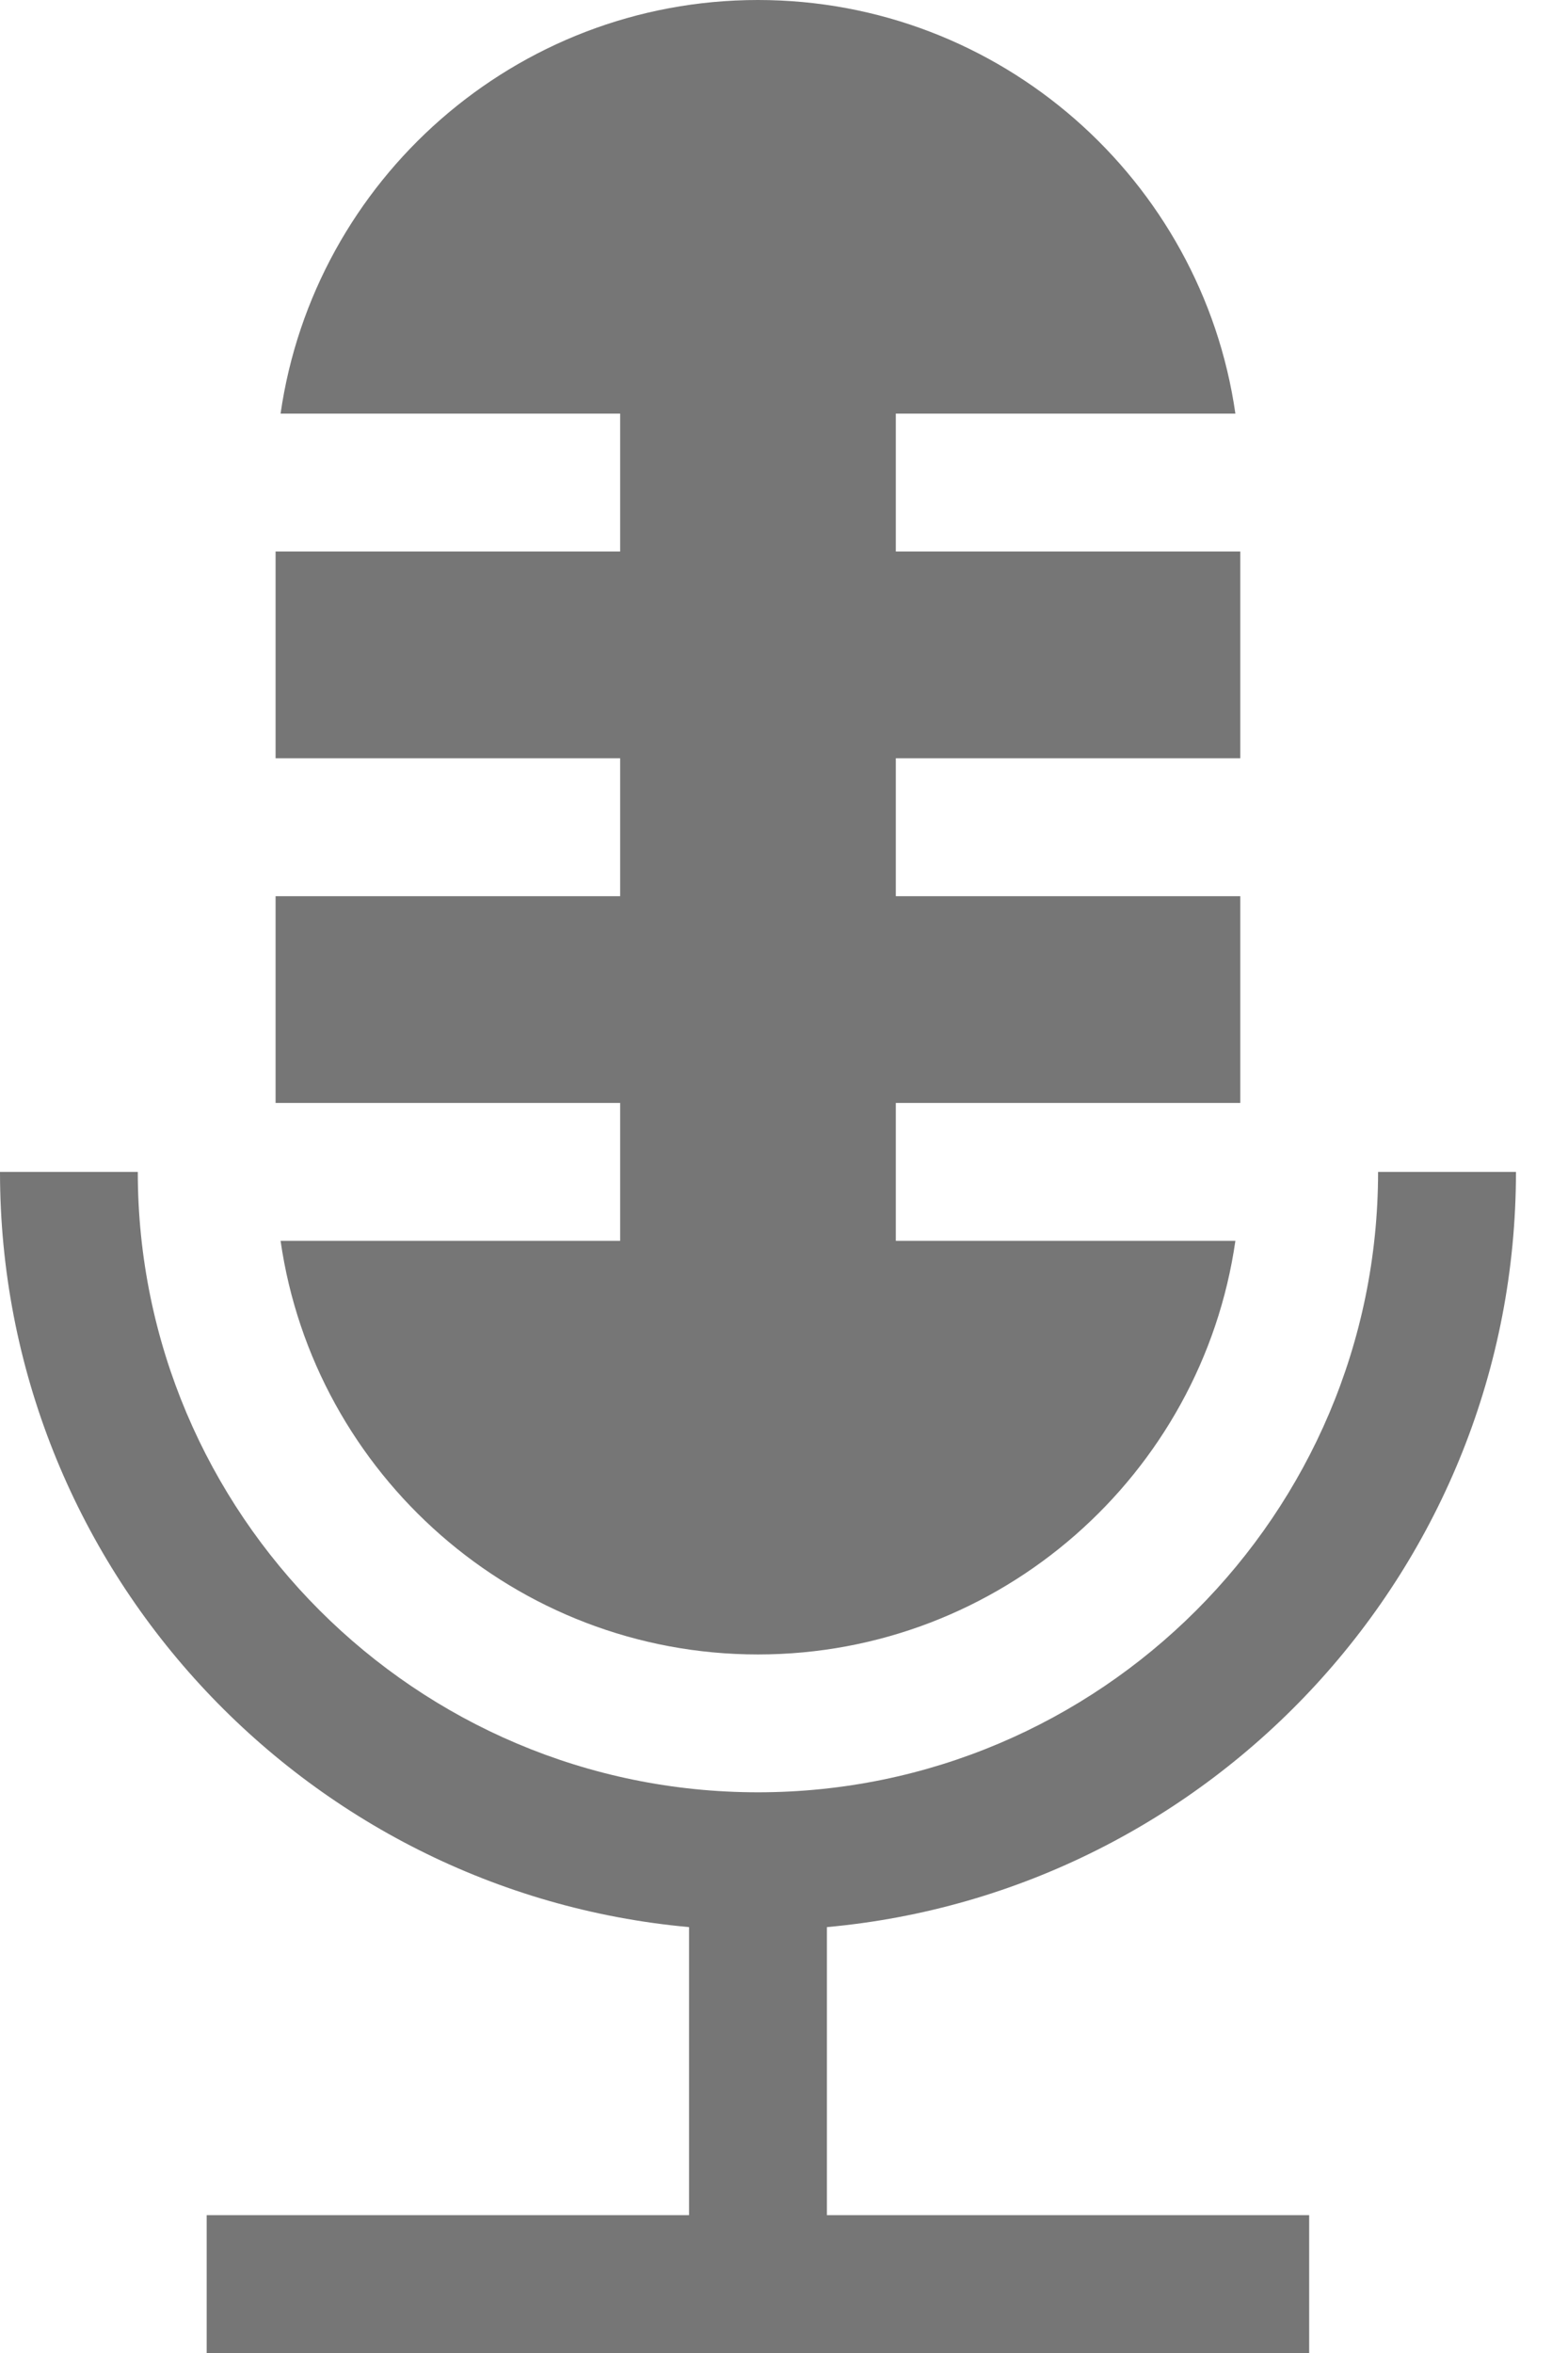 <svg width="16" height="24" viewBox="0 0 16 24" fill="none" xmlns="http://www.w3.org/2000/svg">
<path d="M6.328 12.656H2.863C3.205 15.038 5.259 16.875 7.734 16.875C10.21 16.875 12.264 15.038 12.606 12.656H9.141V11.25H12.656V9.141H9.141V7.734H12.656V5.625H9.141V4.219H12.606C12.264 1.837 10.21 0 7.734 0C5.259 0 3.205 1.837 2.863 4.219H6.328V5.625H2.812V7.734H6.328V9.141H2.812V11.25H6.328V12.656Z" fill="#767676"/>
<path d="M8.438 19.656C12.374 19.299 15.469 15.981 15.469 11.953C15.291 11.953 14.463 11.953 14.062 11.953C14.062 15.446 11.22 18.281 7.734 18.281C4.245 18.281 1.406 15.443 1.406 11.953H0C0 15.981 3.095 19.299 7.031 19.656V22.594H2.109V24H13.359V22.594H8.438V19.656Z" fill="#767676"/>
</svg>
